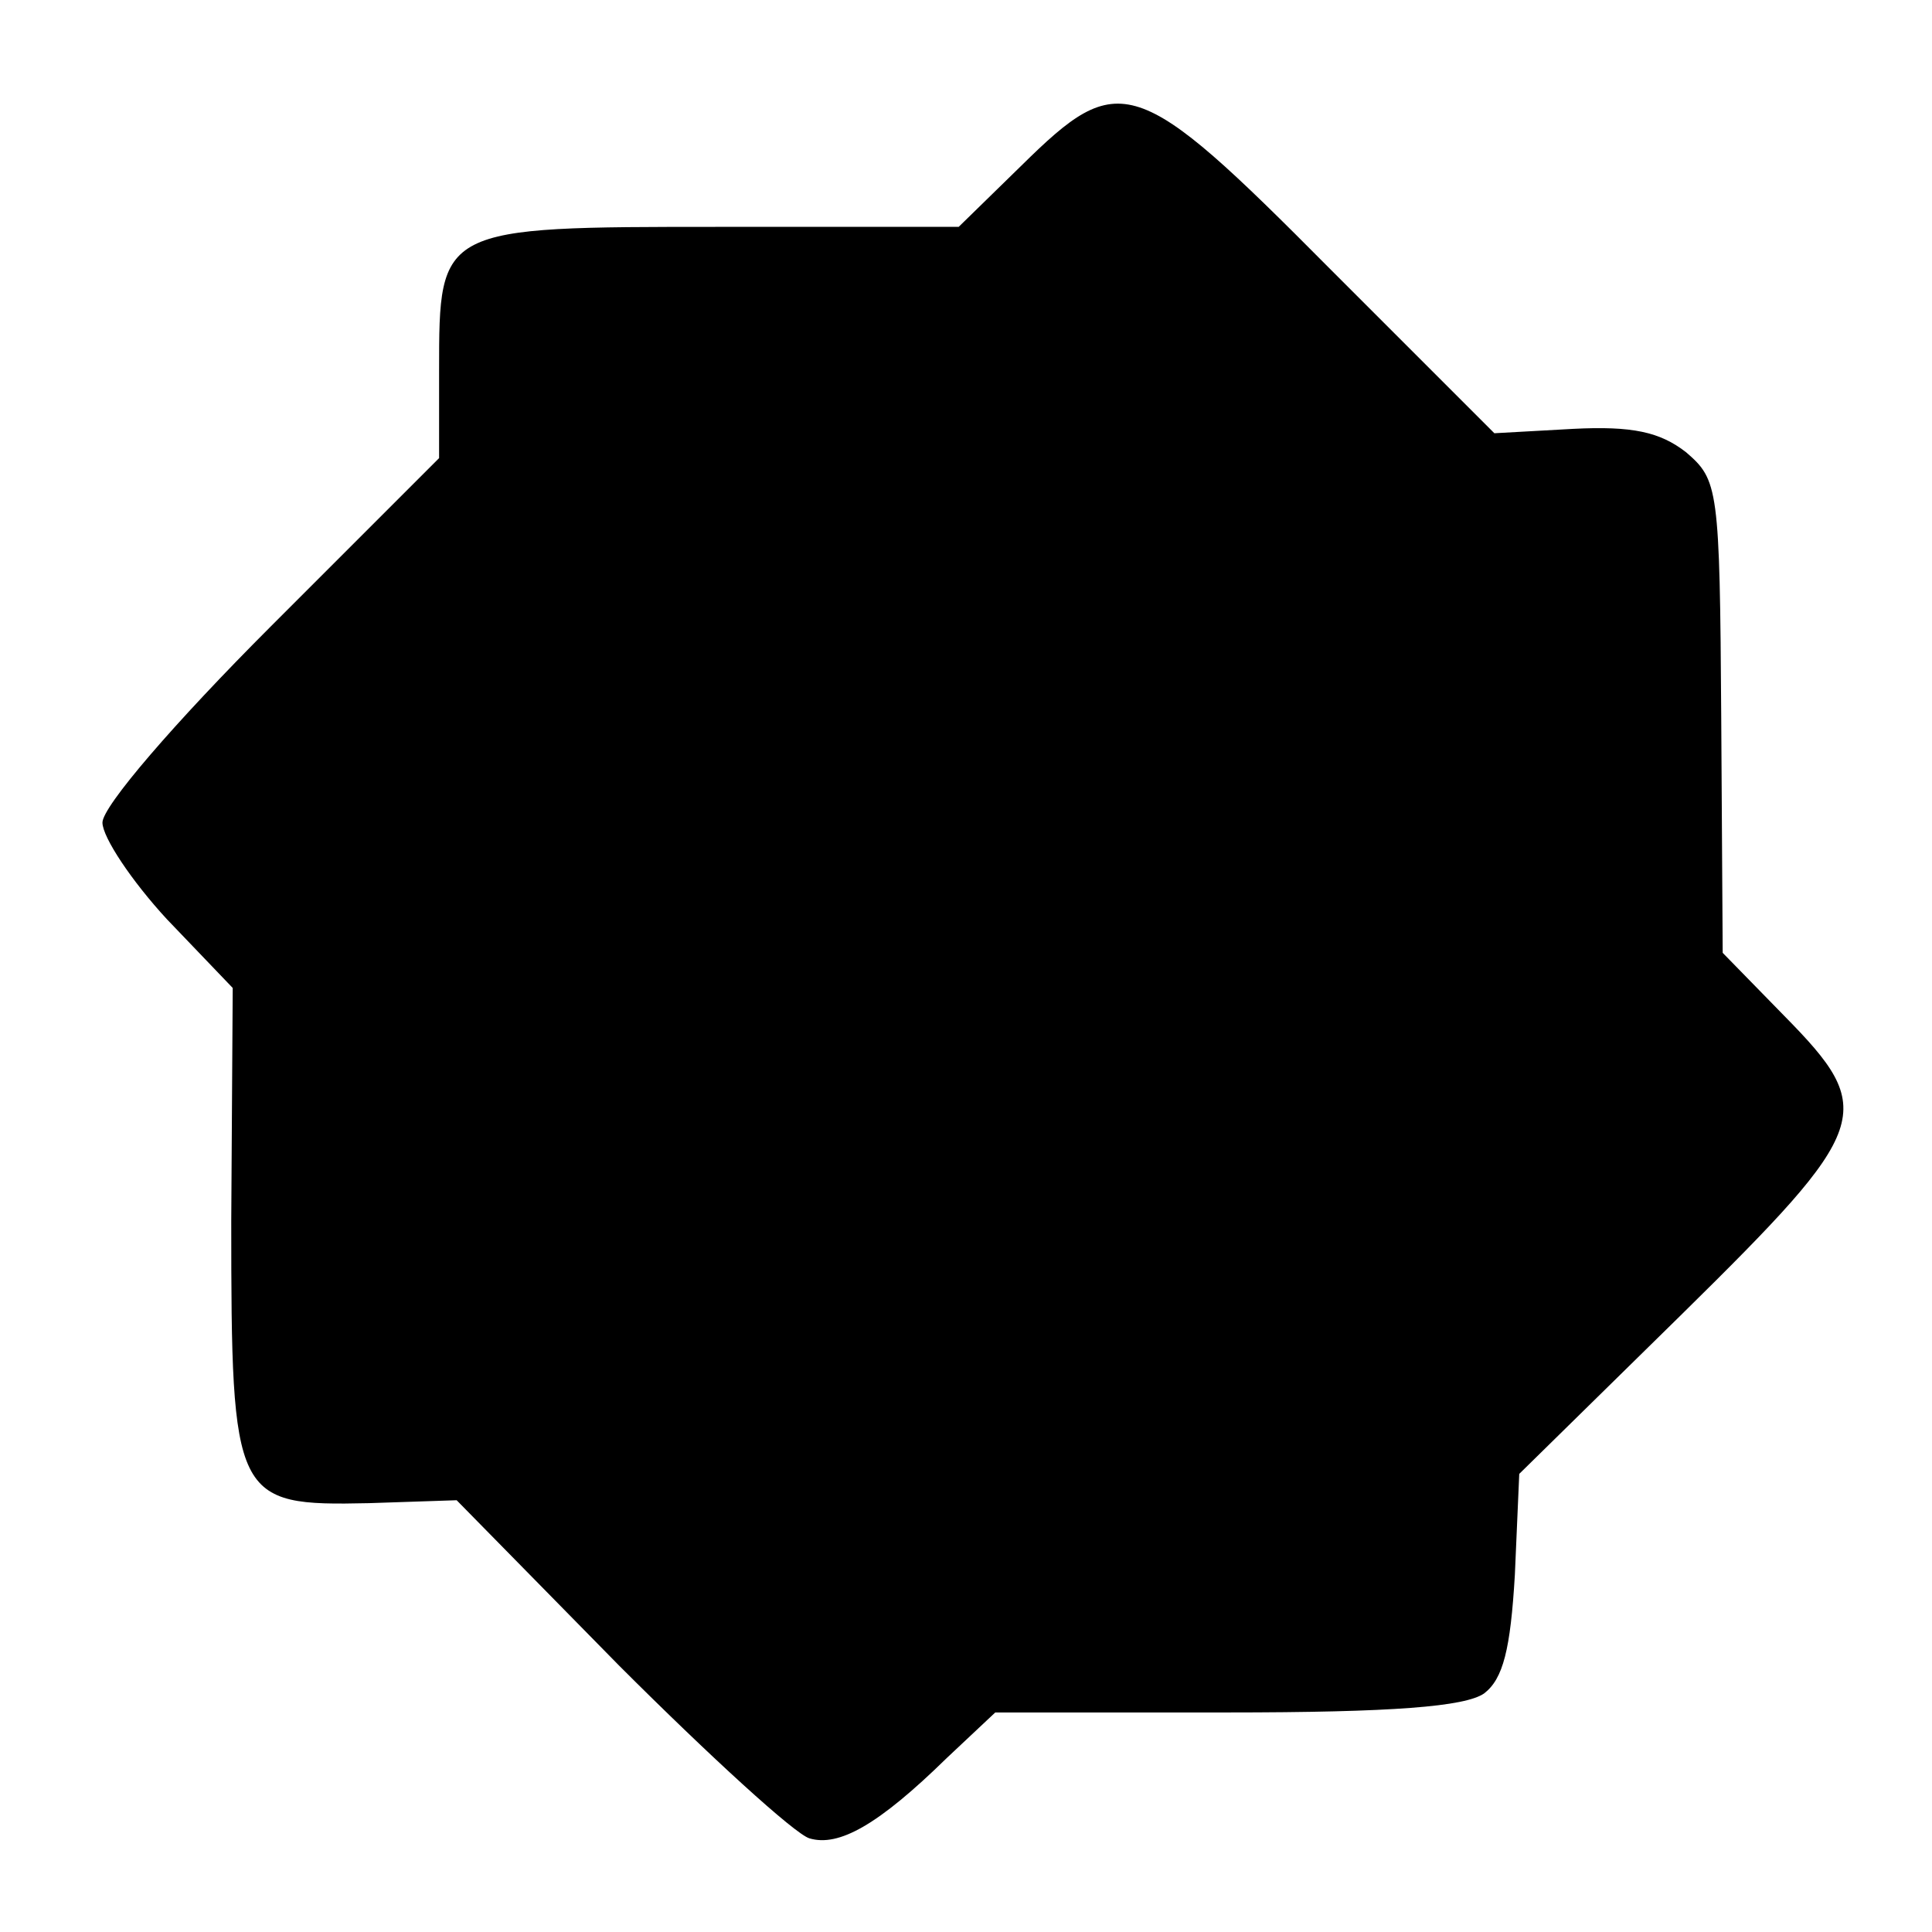<?xml version="1.0" standalone="no"?>
<!DOCTYPE svg PUBLIC "-//W3C//DTD SVG 20010904//EN"
 "http://www.w3.org/TR/2001/REC-SVG-20010904/DTD/svg10.dtd">
<svg version="1.0" xmlns="http://www.w3.org/2000/svg"
 width="132pt" height="132pt" viewBox="0 0 132 132"
 preserveAspectRatio="xMidYMid meet">
<g transform="translate(0,132) scale(0.1,-0.1)"
fill="#000000" stroke="none">
<path d="M698 1207 l-43 -42 -163 0 c-192 0 -192 0 -192 -98 l0 -60 -115 -115
c-66 -66 -115 -123 -115 -134 0 -10 20 -40 44 -66 l45 -47 -1 -159 c0 -191 2
-195 94 -193 l60 2 111 -113 c62 -62 120 -115 130 -118 20 -6 47 9 94 55 l33
31 158 0 c114 0 163 4 176 13 13 10 18 30 21 81 l3 69 111 109 c130 128 134
139 70 204 l-42 43 -1 161 c-1 157 -2 162 -24 181 -18 14 -37 18 -77 16 l-54
-3 -113 113 c-132 133 -143 136 -210 70z"/>
</g>
</svg>
